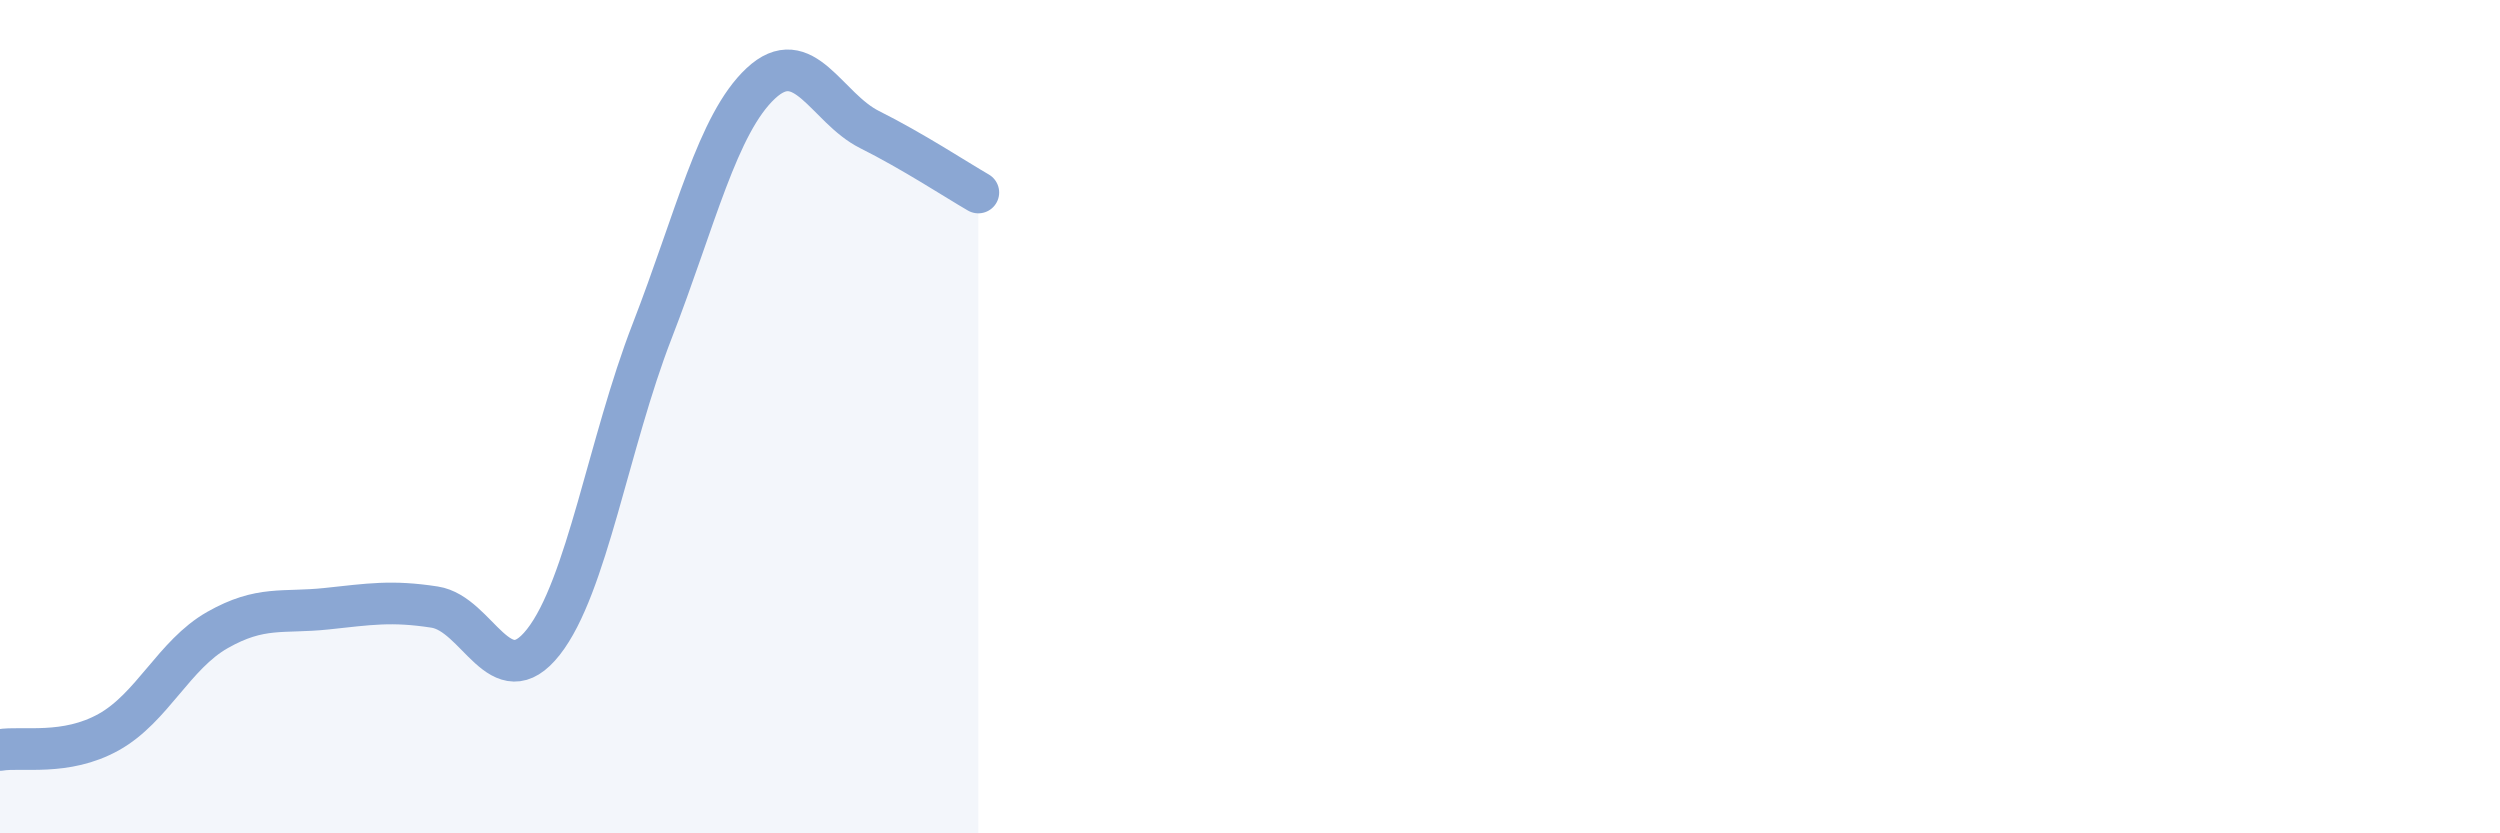
    <svg width="60" height="20" viewBox="0 0 60 20" xmlns="http://www.w3.org/2000/svg">
      <path
        d="M 0,18 C 0.52,17.91 1.57,18.15 2.61,17.57 C 3.65,16.99 4.18,15.71 5.22,15.12 C 6.26,14.53 6.79,14.72 7.83,14.61 C 8.87,14.5 9.39,14.41 10.43,14.57 C 11.47,14.73 12,16.73 13.04,15.41 C 14.08,14.09 14.61,10.63 15.65,7.95 C 16.69,5.27 17.22,2.97 18.26,2 C 19.3,1.03 19.83,2.59 20.87,3.11 C 21.91,3.63 22.96,4.32 23.48,4.62L23.48 20L0 20Z"
        fill="#8ba7d3"
        opacity="0.1"
        stroke-linecap="round"
        stroke-linejoin="round"
      />
      <path
        d="M 0,18 C 0.52,17.91 1.57,18.15 2.61,17.57 C 3.65,16.99 4.18,15.71 5.22,15.12 C 6.26,14.53 6.79,14.72 7.83,14.61 C 8.87,14.5 9.39,14.41 10.43,14.57 C 11.47,14.73 12,16.73 13.04,15.41 C 14.08,14.09 14.61,10.63 15.65,7.95 C 16.69,5.27 17.22,2.97 18.26,2 C 19.3,1.03 19.83,2.59 20.87,3.11 C 21.91,3.63 22.96,4.32 23.48,4.62"
        stroke="#8ba7d3"
        stroke-width="1"
        fill="none"
        stroke-linecap="round"
        stroke-linejoin="round"
      />
    </svg>
  